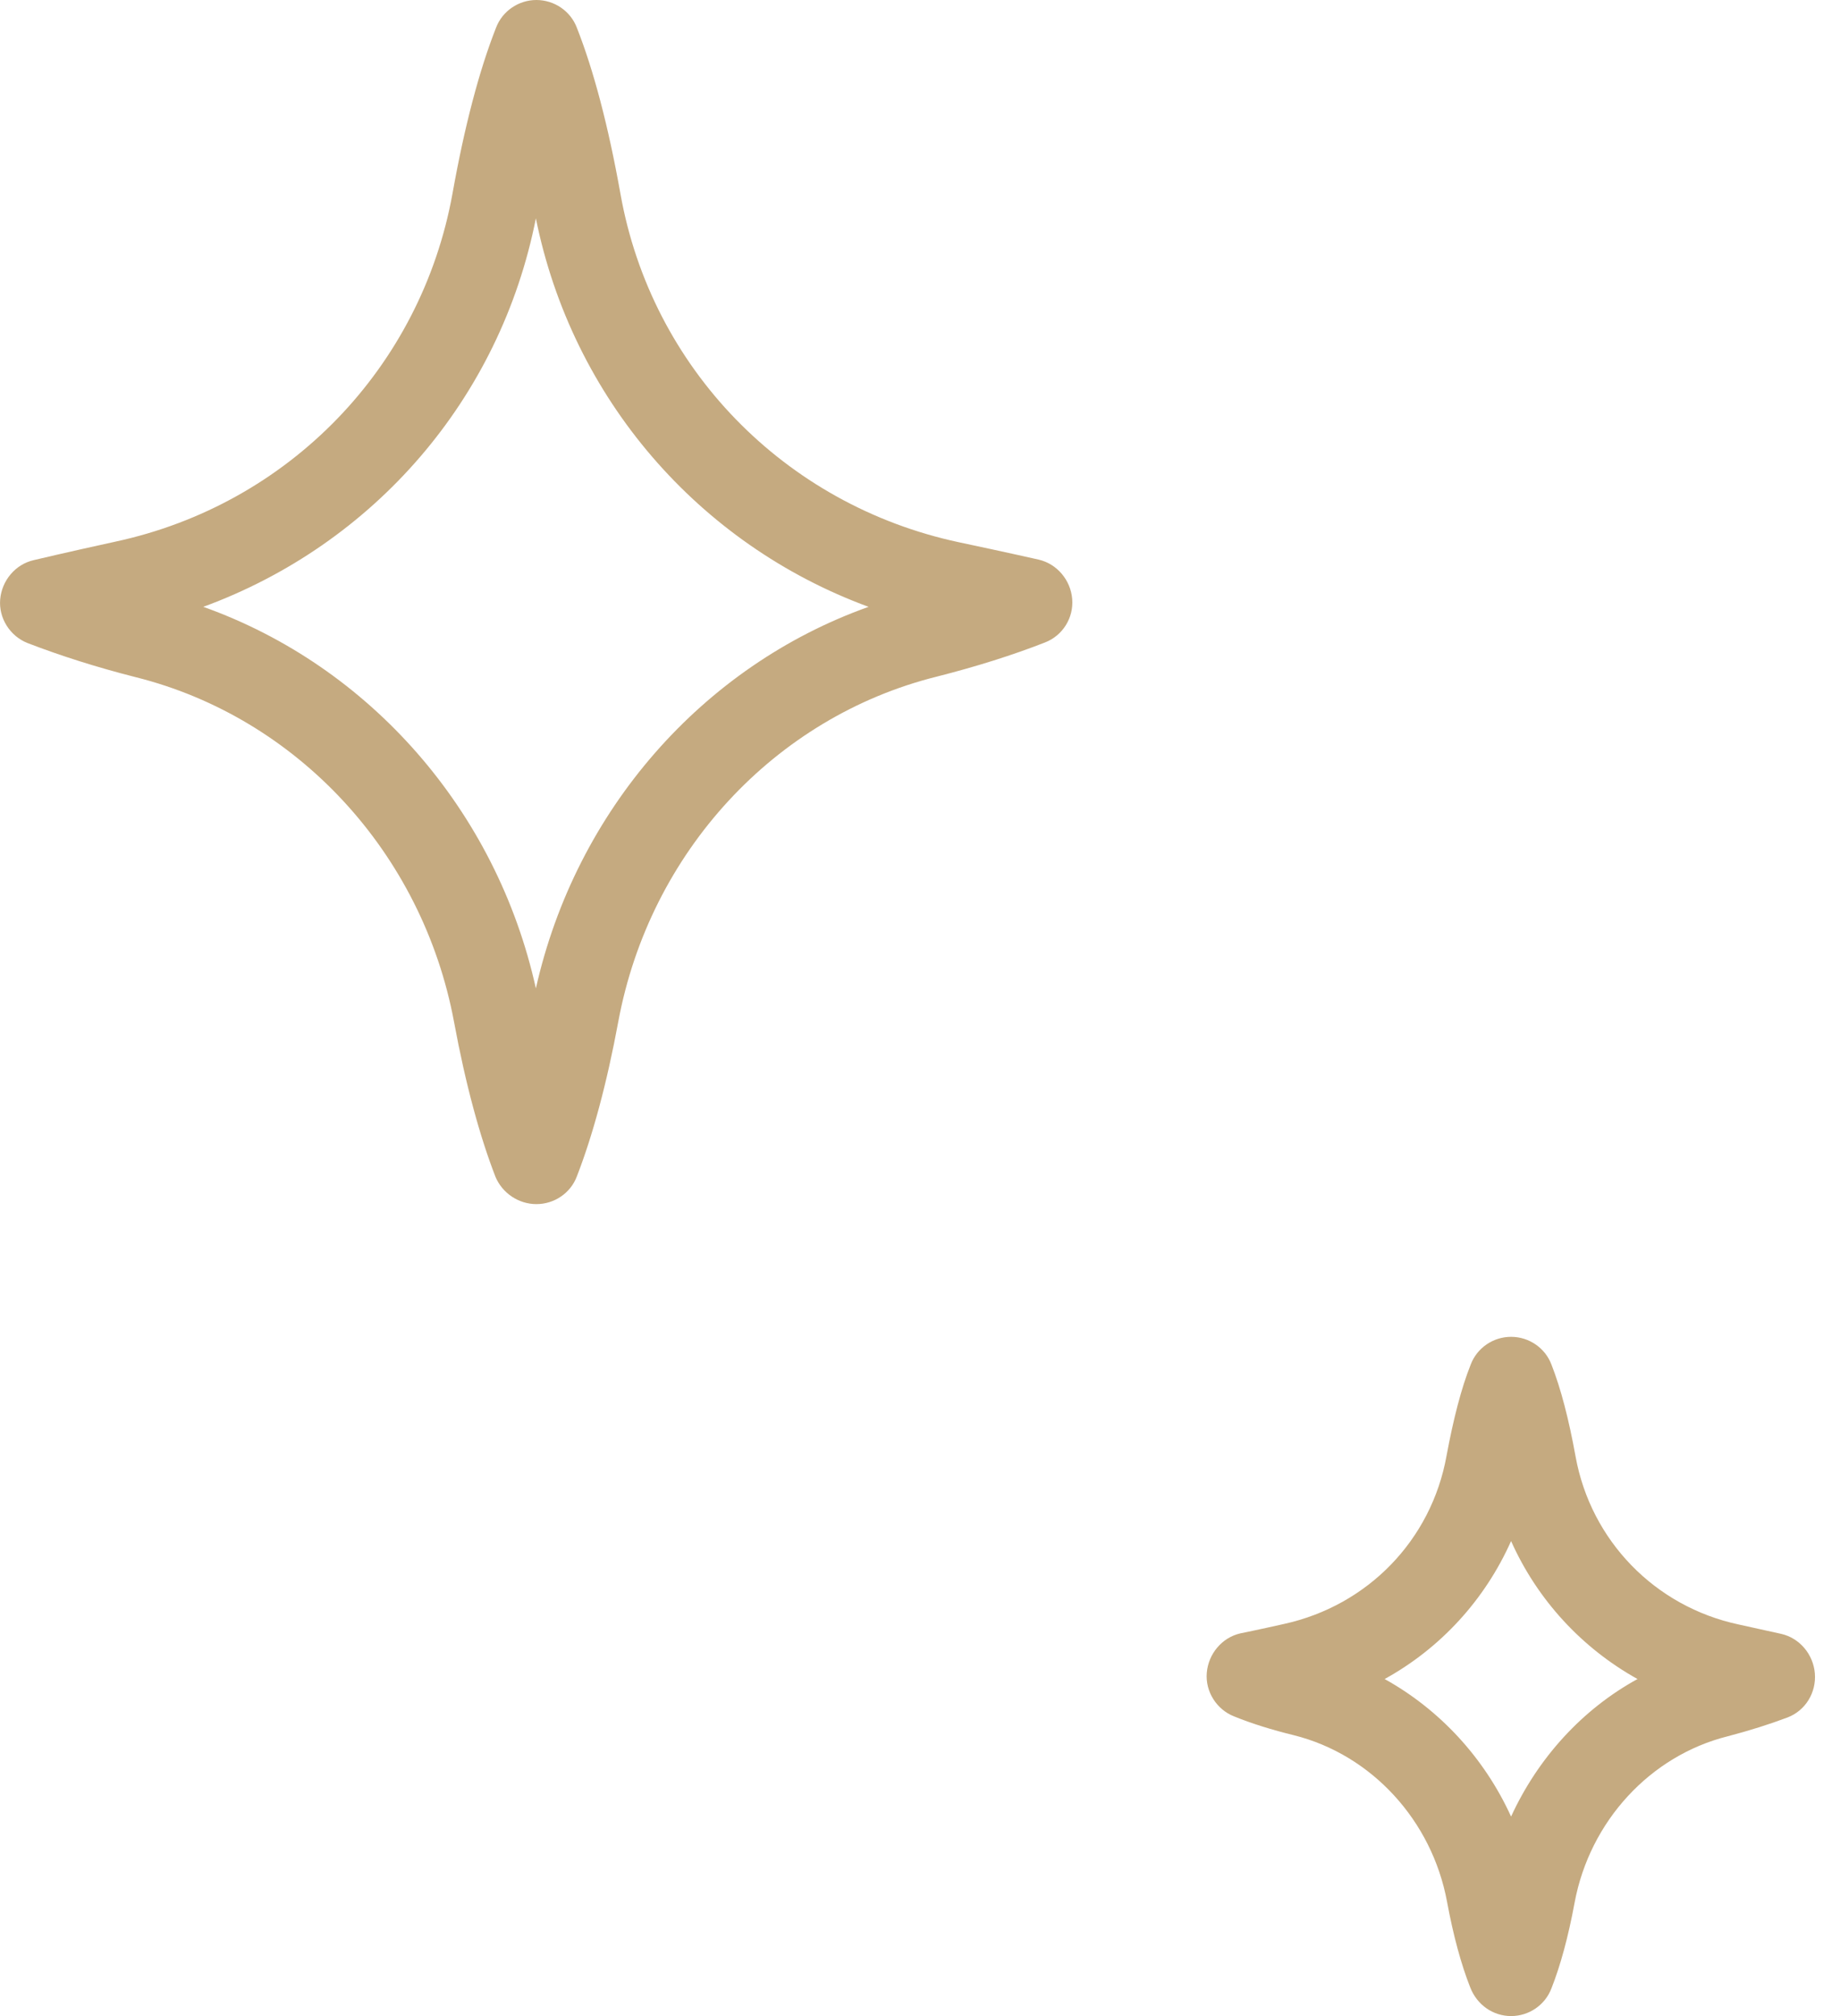 <?xml version="1.0" encoding="UTF-8"?> <svg xmlns="http://www.w3.org/2000/svg" width="21" height="23" viewBox="0 0 21 23" fill="none"> <path d="M6.122 13.737C6.326 13.737 6.512 13.612 6.584 13.42C6.763 12.959 6.925 12.366 7.057 11.653C7.416 9.725 8.841 8.18 10.692 7.719C11.141 7.605 11.56 7.473 11.925 7.33C12.129 7.252 12.255 7.048 12.237 6.833C12.219 6.617 12.063 6.432 11.853 6.384C11.853 6.384 11.482 6.3 10.943 6.186C8.955 5.761 7.434 4.198 7.081 2.21C6.943 1.437 6.775 0.802 6.584 0.317C6.512 0.126 6.326 0 6.122 0C5.919 0 5.733 0.126 5.661 0.317C5.47 0.802 5.302 1.437 5.164 2.21C4.805 4.192 3.296 5.755 1.314 6.18C0.763 6.3 0.386 6.39 0.386 6.39C0.176 6.437 0.02 6.623 0.002 6.839C-0.016 7.054 0.116 7.258 0.314 7.336C0.685 7.479 1.098 7.611 1.547 7.725C3.392 8.186 4.823 9.731 5.182 11.659C5.314 12.372 5.476 12.965 5.655 13.426C5.733 13.612 5.919 13.737 6.122 13.737ZM9.913 6.923C8.015 7.599 6.572 9.246 6.116 11.276C5.667 9.246 4.218 7.599 2.32 6.923C4.266 6.21 5.709 4.551 6.116 2.491C6.53 4.545 7.973 6.21 9.913 6.923Z" fill="#C5AA80"></path> <path d="M17.246 23C17.45 23 17.635 22.874 17.707 22.683C17.809 22.425 17.899 22.096 17.971 21.706C18.144 20.778 18.833 20.03 19.719 19.808C19.971 19.742 20.198 19.67 20.402 19.593C20.605 19.515 20.731 19.311 20.713 19.09C20.695 18.874 20.54 18.688 20.33 18.64L19.845 18.533C18.887 18.329 18.156 17.575 17.982 16.616C17.905 16.191 17.815 15.844 17.707 15.568C17.635 15.377 17.45 15.251 17.246 15.251C17.042 15.251 16.857 15.377 16.785 15.568C16.677 15.838 16.587 16.191 16.509 16.61C16.336 17.569 15.611 18.317 14.653 18.527C14.36 18.593 14.156 18.634 14.156 18.634C13.946 18.682 13.791 18.868 13.773 19.084C13.755 19.299 13.886 19.503 14.084 19.581C14.288 19.664 14.521 19.736 14.767 19.796C15.653 20.018 16.342 20.766 16.515 21.695C16.587 22.084 16.677 22.413 16.779 22.671C16.857 22.874 17.042 23 17.246 23ZM18.689 19.155C18.054 19.503 17.551 20.06 17.246 20.724C16.941 20.054 16.431 19.503 15.803 19.155C16.443 18.802 16.947 18.251 17.246 17.581C17.545 18.251 18.054 18.802 18.689 19.155Z" fill="#C5AA80"></path> </svg> 